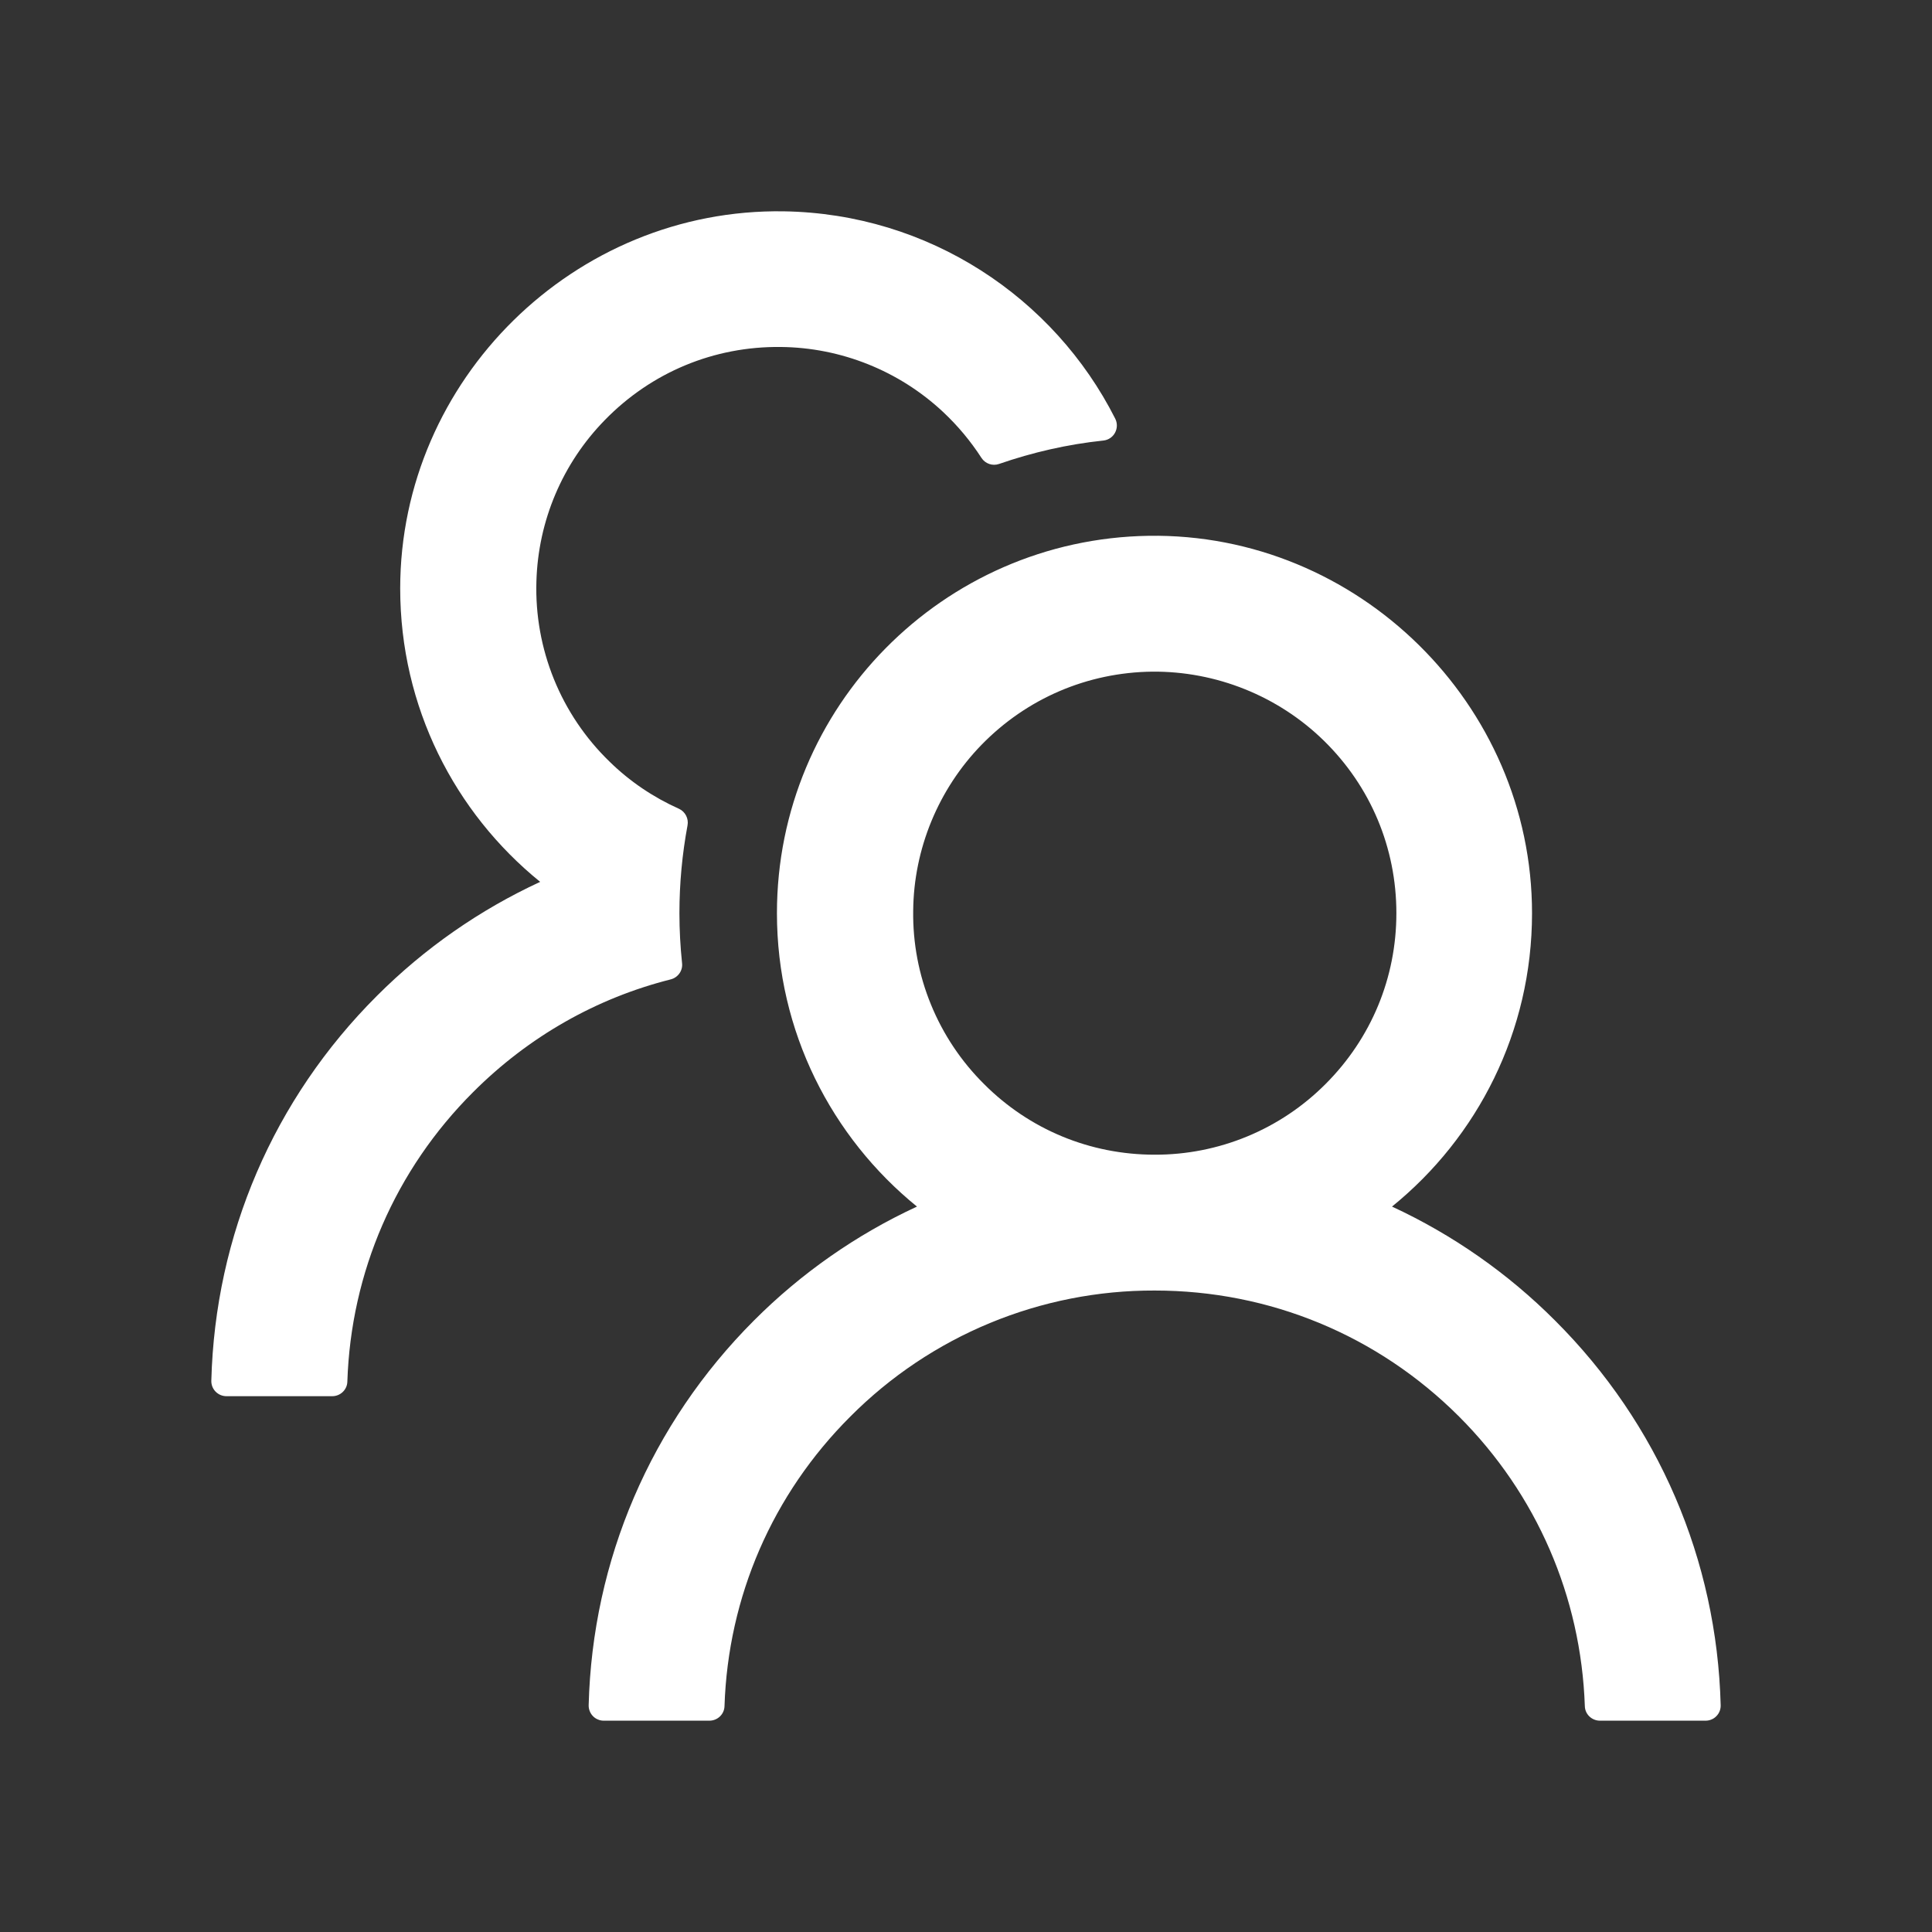 <svg xmlns="http://www.w3.org/2000/svg" width="42" height="42" viewBox="0 0 42 42" fill="none"><rect x="0" y="0" width="42" height="42" fill="#333333" stroke="none"/><path d="M33.805 28.707C32.779 27.679 31.579 26.841 30.261 26.23C32.119 24.724 33.305 22.427 33.305 19.852C33.305 15.307 29.515 11.579 24.97 11.648C20.496 11.718 16.89 15.364 16.89 19.852C16.89 22.427 18.08 24.724 19.934 26.23C18.616 26.84 17.416 27.679 16.39 28.707C14.15 30.95 12.879 33.912 12.797 37.07C12.796 37.114 12.804 37.157 12.82 37.198C12.836 37.239 12.86 37.276 12.89 37.307C12.921 37.339 12.957 37.364 12.998 37.38C13.038 37.398 13.081 37.406 13.125 37.406H15.422C15.598 37.406 15.746 37.267 15.75 37.09C15.828 34.712 16.792 32.484 18.486 30.794C19.353 29.923 20.384 29.232 21.519 28.762C22.655 28.292 23.872 28.051 25.102 28.055C27.599 28.055 29.95 29.027 31.718 30.794C33.407 32.484 34.371 34.712 34.453 37.09C34.457 37.267 34.605 37.406 34.781 37.406H37.078C37.122 37.406 37.165 37.398 37.206 37.38C37.246 37.364 37.283 37.339 37.313 37.307C37.344 37.276 37.368 37.239 37.384 37.198C37.4 37.157 37.407 37.114 37.406 37.07C37.324 33.912 36.053 30.95 33.805 28.707ZM25.102 25.102C23.699 25.102 22.378 24.556 21.39 23.564C20.894 23.071 20.502 22.484 20.238 21.837C19.973 21.191 19.842 20.497 19.852 19.798C19.864 18.453 20.401 17.153 21.34 16.189C22.325 15.18 23.642 14.618 25.048 14.601C26.439 14.589 27.788 15.131 28.781 16.103C29.798 17.099 30.356 18.432 30.356 19.852C30.356 21.254 29.81 22.571 28.818 23.564C28.331 24.053 27.752 24.441 27.114 24.705C26.476 24.969 25.792 25.104 25.102 25.102ZM14.827 20.934C14.79 20.578 14.77 20.217 14.77 19.852C14.77 19.199 14.831 18.564 14.946 17.944C14.975 17.797 14.897 17.645 14.762 17.583C14.204 17.333 13.691 16.989 13.248 16.554C12.726 16.048 12.315 15.438 12.042 14.765C11.769 14.091 11.639 13.368 11.661 12.641C11.698 11.324 12.227 10.073 13.15 9.13C14.163 8.092 15.524 7.526 16.972 7.543C18.281 7.555 19.544 8.06 20.5 8.954C20.824 9.257 21.103 9.594 21.336 9.954C21.419 10.082 21.578 10.135 21.718 10.086C22.44 9.836 23.203 9.659 23.986 9.577C24.216 9.553 24.347 9.306 24.244 9.101C22.911 6.464 20.188 4.643 17.038 4.594C12.489 4.524 8.7 8.252 8.7 12.793C8.7 15.368 9.885 17.665 11.743 19.171C10.439 19.774 9.237 20.606 8.195 21.648C5.947 23.892 4.676 26.853 4.594 30.015C4.593 30.059 4.6 30.102 4.616 30.143C4.632 30.184 4.656 30.221 4.687 30.253C4.718 30.284 4.754 30.309 4.794 30.326C4.835 30.343 4.878 30.352 4.922 30.352H7.223C7.399 30.352 7.547 30.212 7.551 30.036C7.629 27.657 8.593 25.43 10.287 23.74C11.493 22.534 12.969 21.697 14.581 21.291C14.741 21.25 14.848 21.098 14.827 20.934V20.934Z" fill="white"></path></svg>